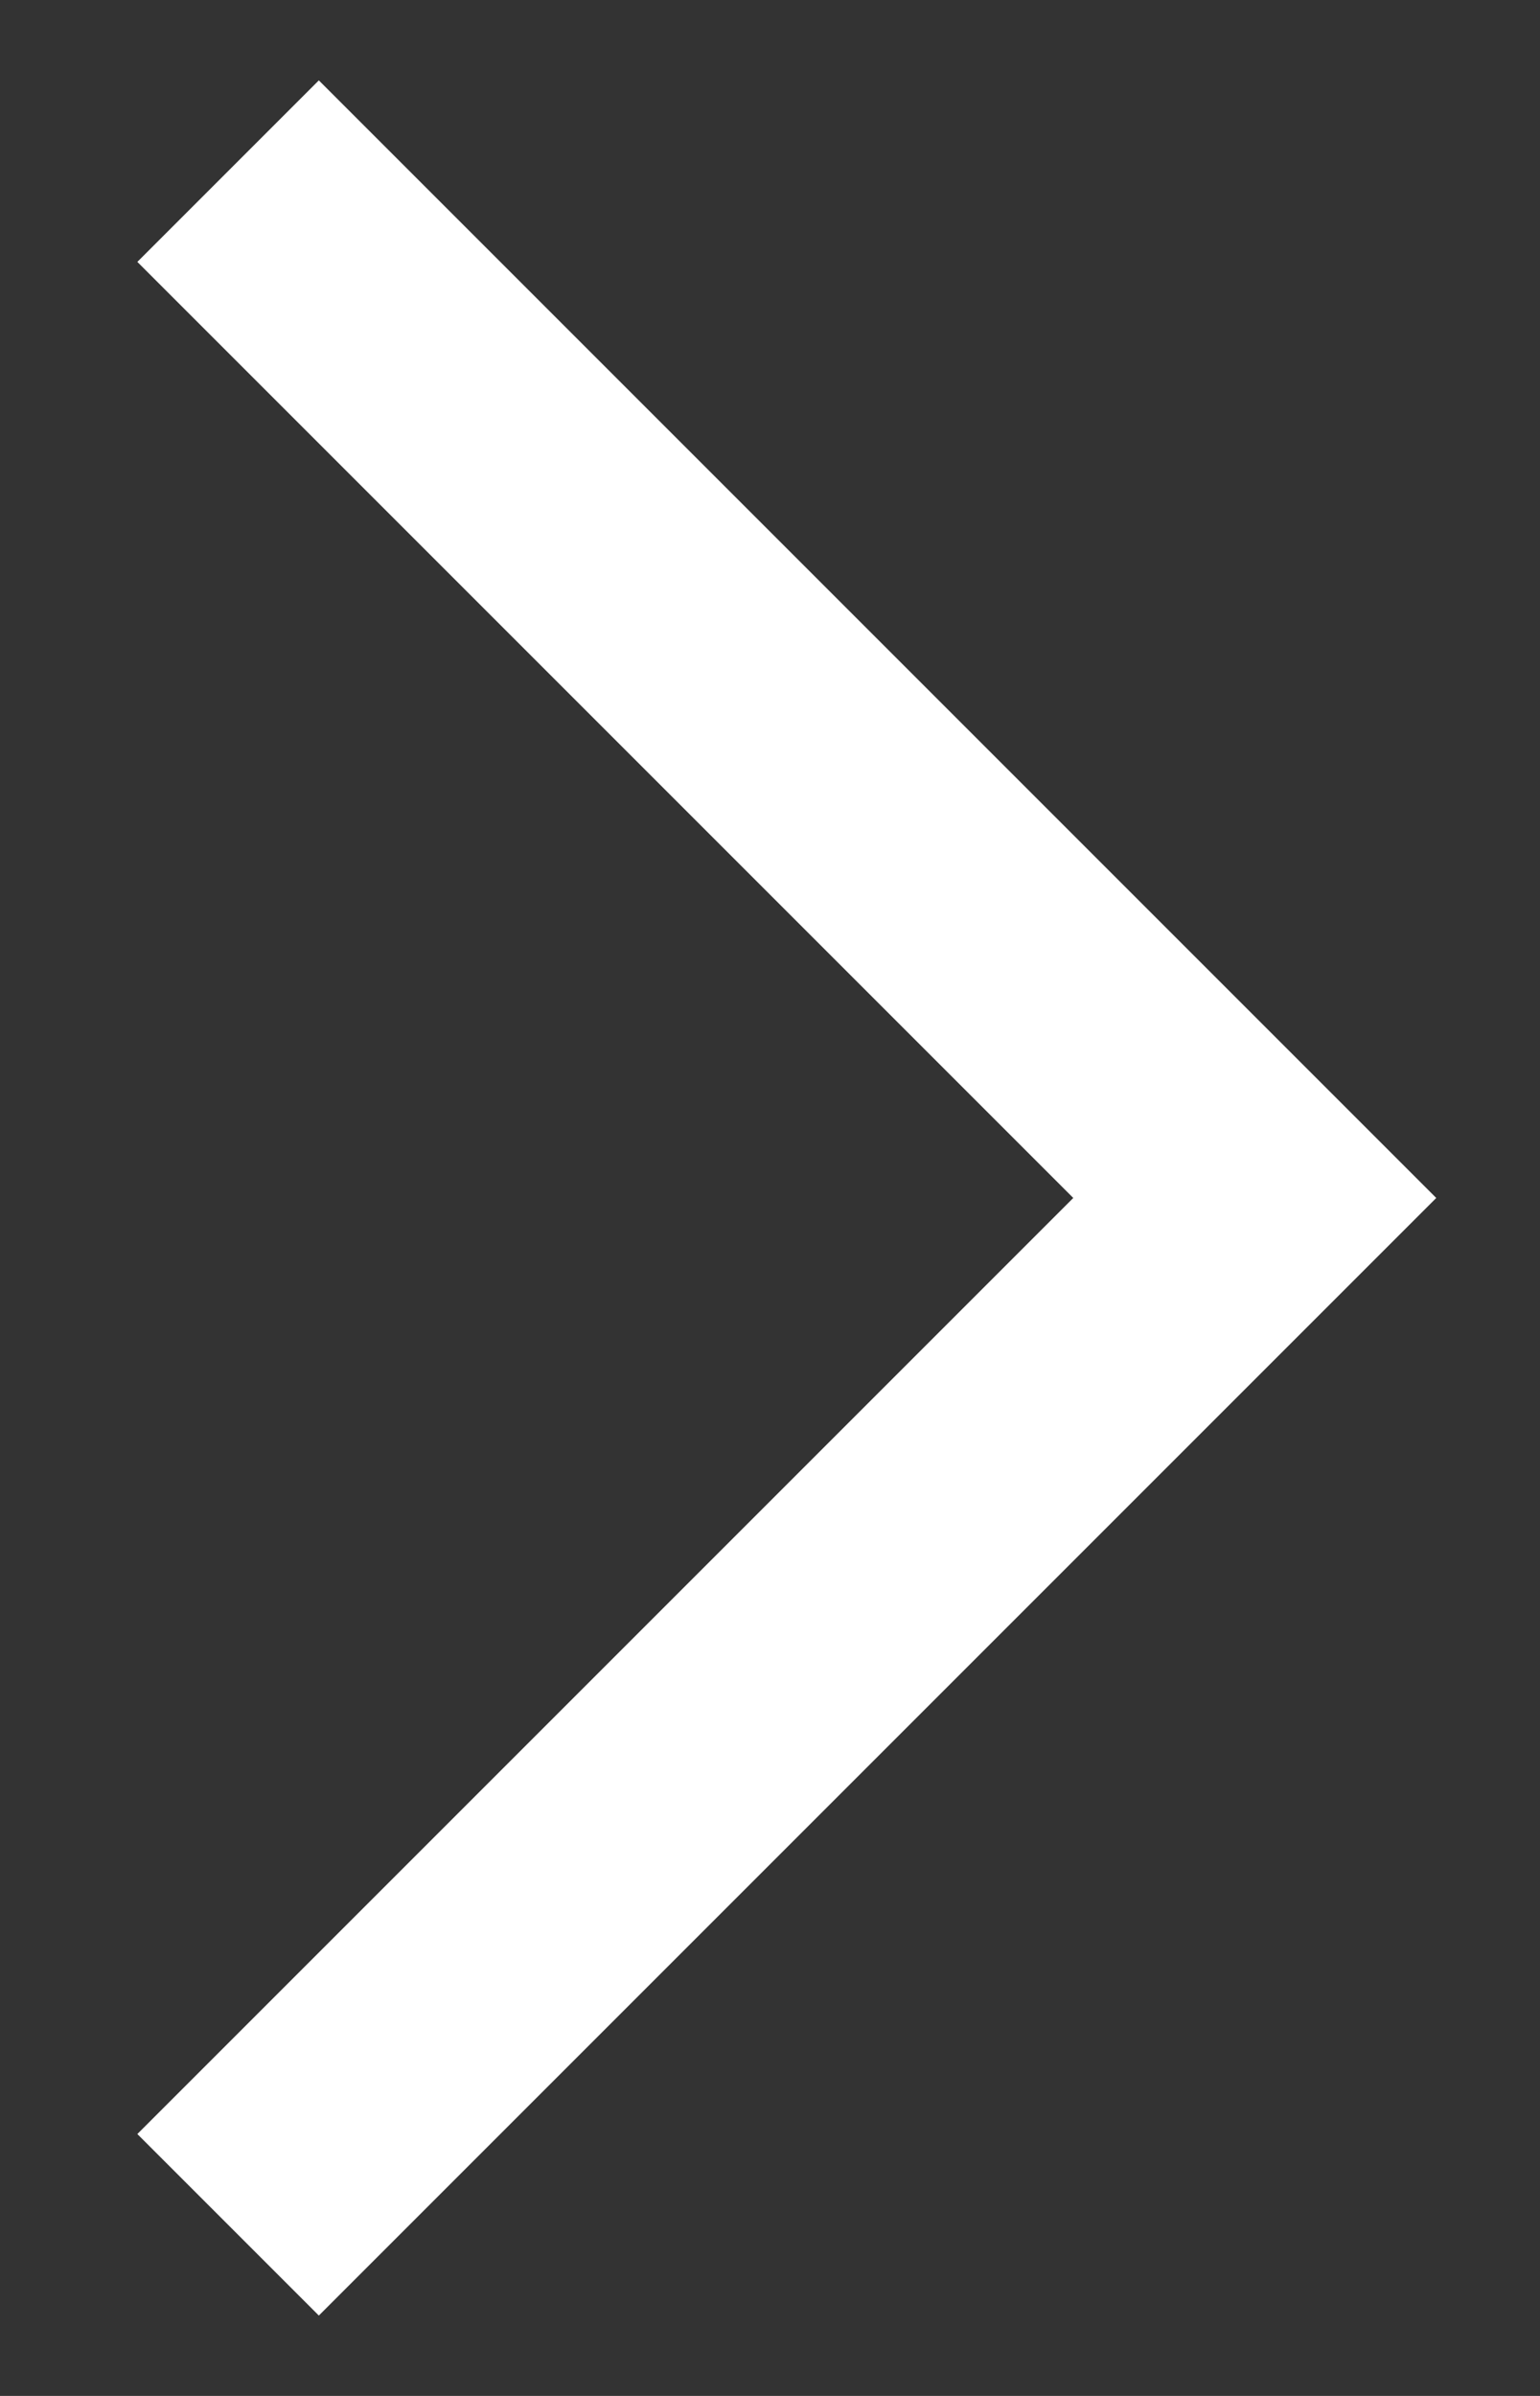 <svg width="9" height="14" viewBox="0 0 9 14" fill="none" xmlns="http://www.w3.org/2000/svg">
<rect x="0" y="0" width="9" height="14" fill="#333333" stroke="none"/>
<path id="Vector 7183" d="M1.333 1L7.333 7L1.333 13" stroke="white" stroke-width="1.5"/>
</svg>
